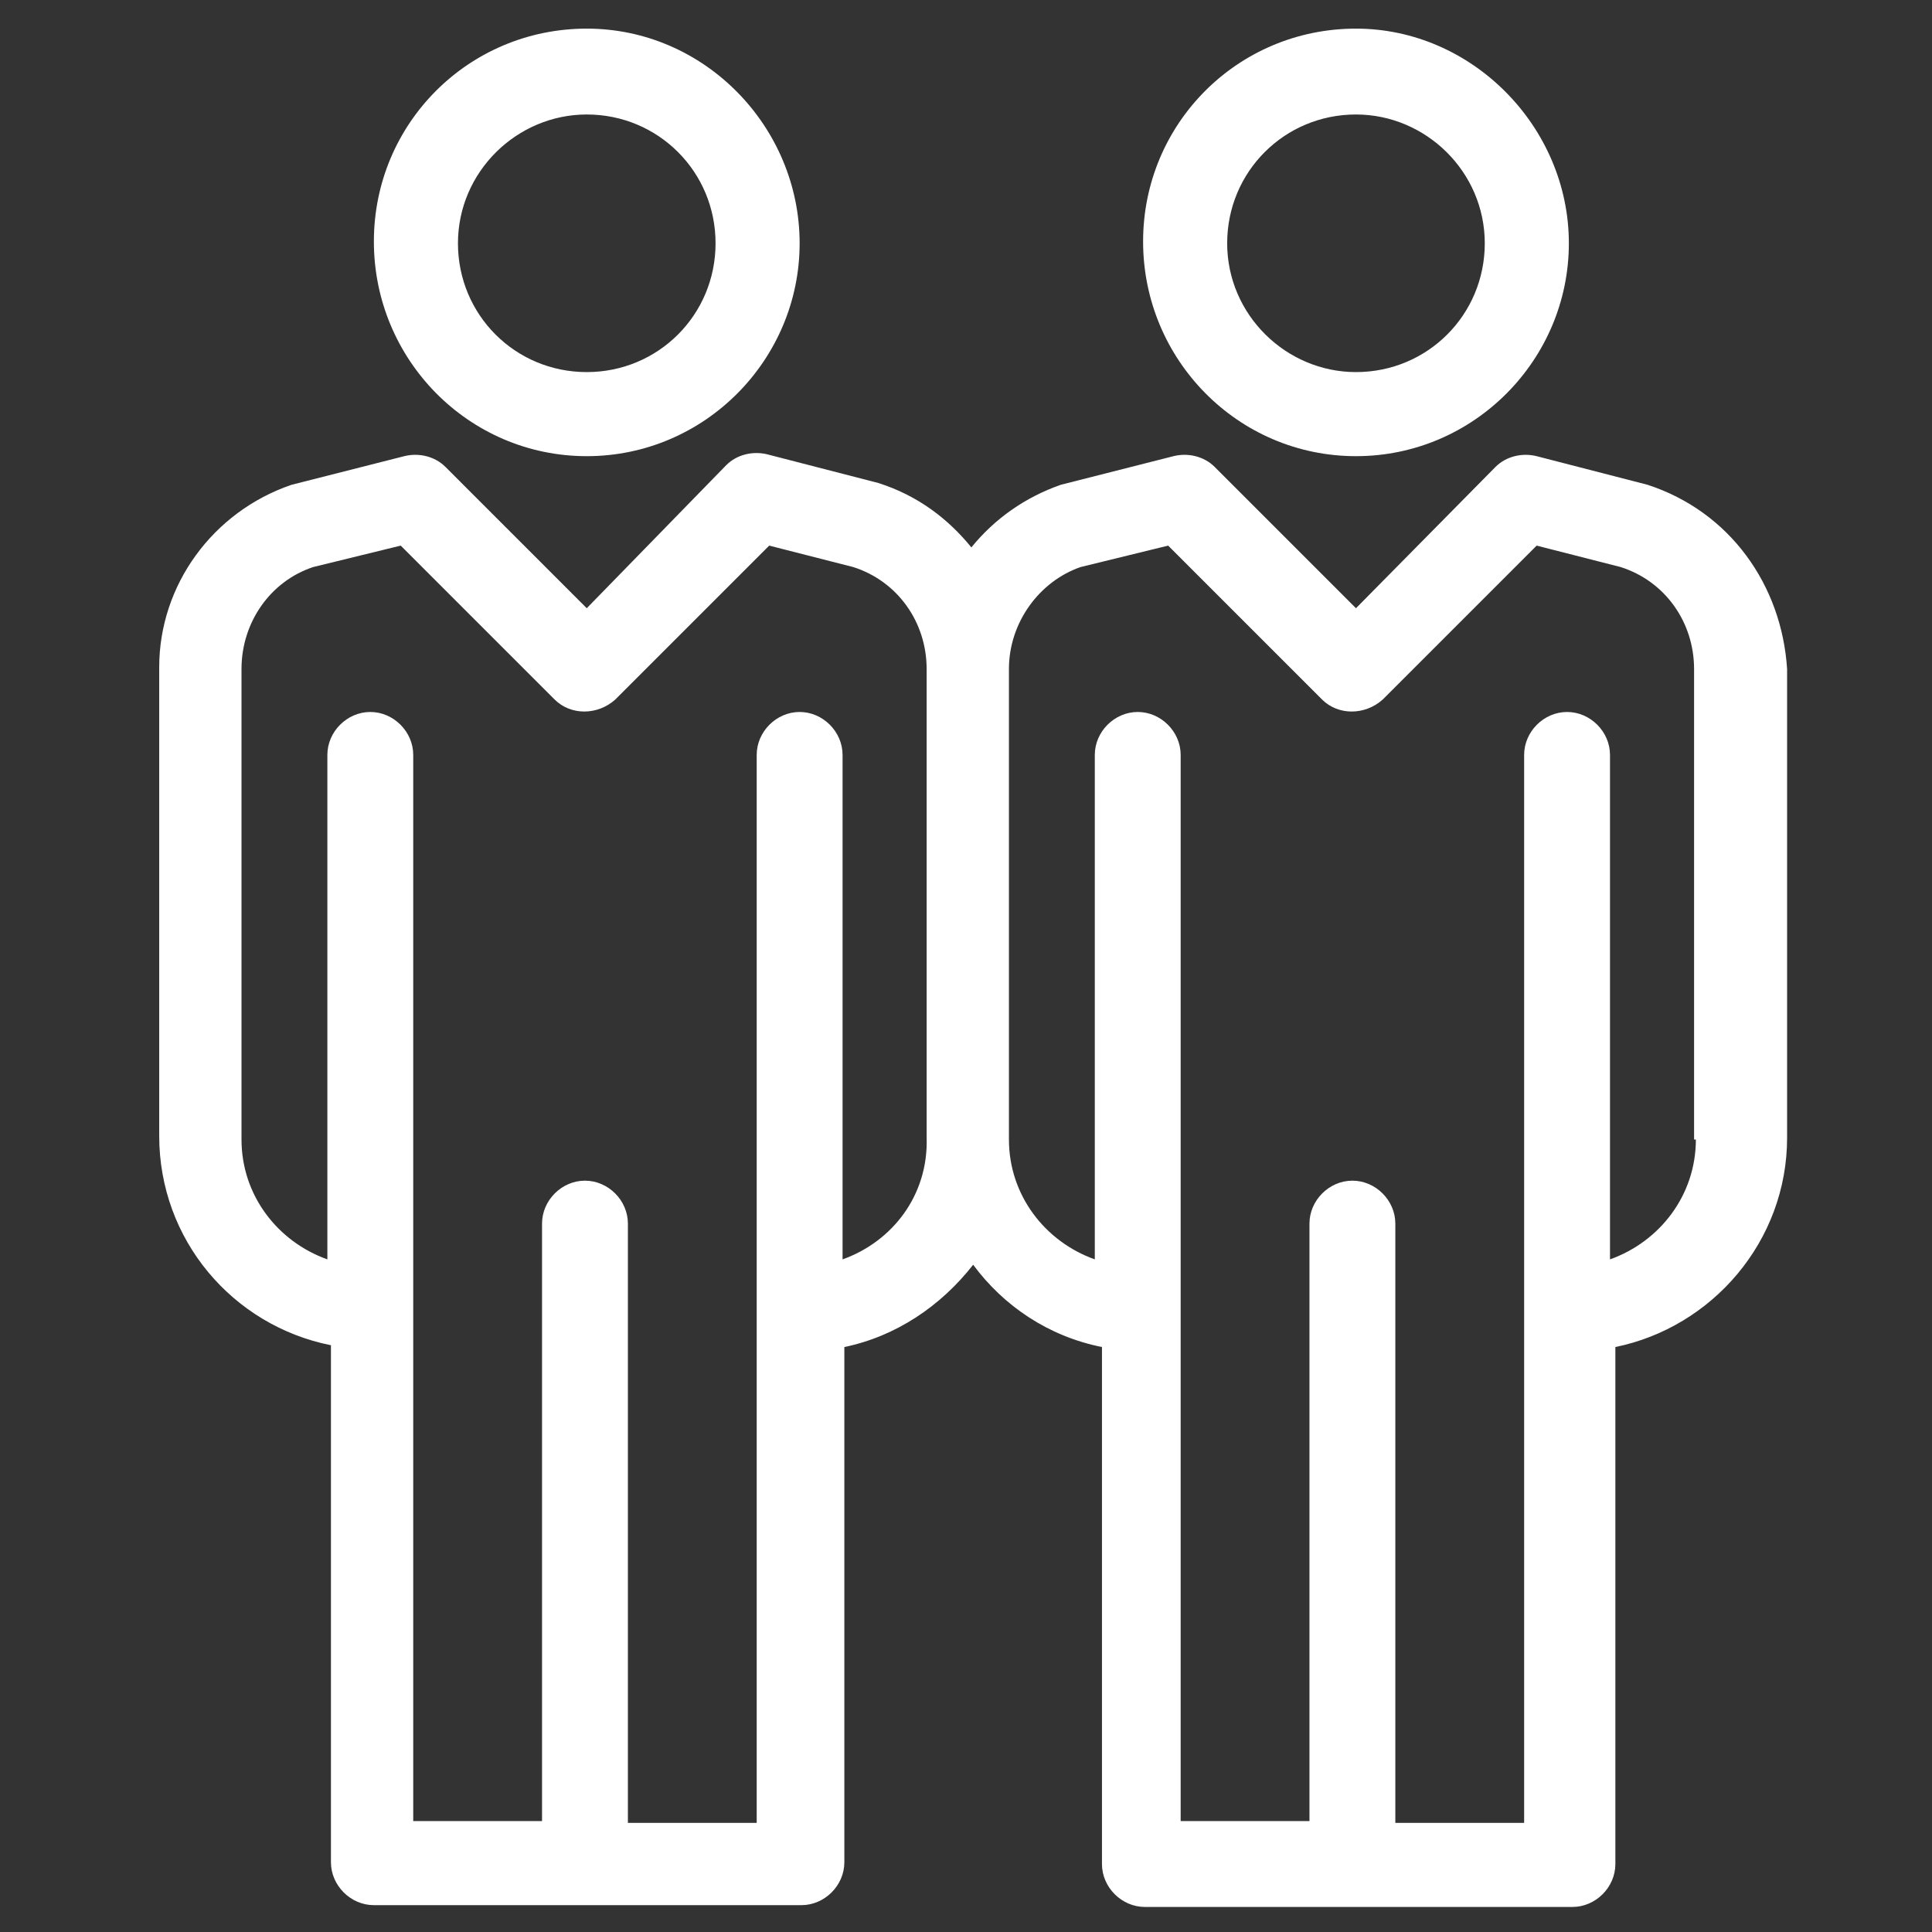 <?xml version="1.0" encoding="utf-8"?>
<!-- Generator: Adobe Illustrator 23.0.1, SVG Export Plug-In . SVG Version: 6.00 Build 0)  -->
<svg version="1.1" id="Layer_1" xmlns="http://www.w3.org/2000/svg" xmlns:xlink="http://www.w3.org/1999/xlink" x="0px" y="0px" viewBox="0 0 108 108" style="enable-background:new 0 0 108 108;" xml:space="preserve">
  <rect x="0" y="0" width="108" height="108" fill="#333333" stroke="none"/>
  <style type="text/css">
	.st0{fill:#FFFFFF;}
</style>
  <g>
    <path class="st0" d="M92.1,27.1l-6.2-1.6c-0.8-0.2-1.7,0-2.3,0.6L75.8,34l-7.9-7.9c-0.6-0.6-1.5-0.8-2.3-0.6l-6.3,1.6
		c-2,0.7-3.7,1.9-5,3.5c-1.3-1.6-3-2.9-5.2-3.6l-6.2-1.6c-0.8-0.2-1.7,0-2.3,0.6L32.8,34l-7.9-7.9c-0.6-0.6-1.5-0.8-2.3-0.6
		l-6.3,1.6c-4.4,1.5-7.4,5.6-7.4,10.2v26.2c0,5.8,4.1,10.6,9.6,11.7v28.9c0,1.3,1.1,2.4,2.4,2.4h23.9c1.3,0,2.4-1.1,2.4-2.4V75.3
		c2.9-0.6,5.4-2.3,7.2-4.6c1.7,2.3,4.2,4,7.2,4.6v28.9c0,1.3,1.1,2.4,2.4,2.4h23.9c1.3,0,2.4-1.1,2.4-2.4V75.3
		c5.4-1.1,9.6-5.9,9.6-11.7V37.4C99.6,32.7,96.7,28.6,92.1,27.1z M47.1,70.4V42.2c0-1.3-1.1-2.4-2.4-2.4s-2.4,1.1-2.4,2.4v59.7h-7.2
		V68.4c0-1.3-1.1-2.4-2.4-2.4s-2.4,1.1-2.4,2.4v33.4h-7.2V42.2c0-1.3-1.1-2.4-2.4-2.4s-2.4,1.1-2.4,2.4v28.2c-2.8-1-4.8-3.6-4.8-6.7
		V37.4c0-2.6,1.6-4.9,4-5.7l4.9-1.2l8.6,8.6c0.9,0.9,2.4,0.9,3.4,0l8.6-8.6l4.7,1.2c2.5,0.8,4.1,3.1,4.1,5.7v26.2
		C51.9,66.8,49.9,69.4,47.1,70.4z M94.8,63.7c0,3.1-2,5.7-4.8,6.7V42.2c0-1.3-1.1-2.4-2.4-2.4s-2.4,1.1-2.4,2.4v59.7h-7.2V68.4
		c0-1.3-1.1-2.4-2.4-2.4s-2.4,1.1-2.4,2.4v33.4h-7.2V42.2c0-1.3-1.1-2.4-2.4-2.4s-2.4,1.1-2.4,2.4v28.2c-2.8-1-4.8-3.6-4.8-6.7V37.4
		c0-2.6,1.7-4.9,4-5.7l4.9-1.2l8.6,8.6c0.9,0.9,2.4,0.9,3.4,0l8.6-8.6l4.7,1.2c2.5,0.8,4.1,3.1,4.1,5.7V63.7z" />
    <path class="st0" d="M75.8,25.5c6.6,0,11.9-5.4,11.9-11.9S82.3,1.6,75.8,1.6c-6.6,0-11.9,5.3-11.9,11.9S69.2,25.5,75.8,25.5z
		 M75.8,6.4c3.9,0,7.2,3.2,7.2,7.2s-3.2,7.2-7.2,7.2c-3.9,0-7.2-3.2-7.2-7.2S71.8,6.4,75.8,6.4z" />
    <path class="st0" d="M32.8,25.5c6.6,0,11.9-5.4,11.9-11.9S39.4,1.6,32.8,1.6S20.9,6.9,20.9,13.5S26.2,25.5,32.8,25.5z M32.8,6.4
		c4,0,7.2,3.2,7.2,7.2s-3.2,7.2-7.2,7.2s-7.2-3.2-7.2-7.2S28.9,6.4,32.8,6.4z" />
  </g>
</svg>